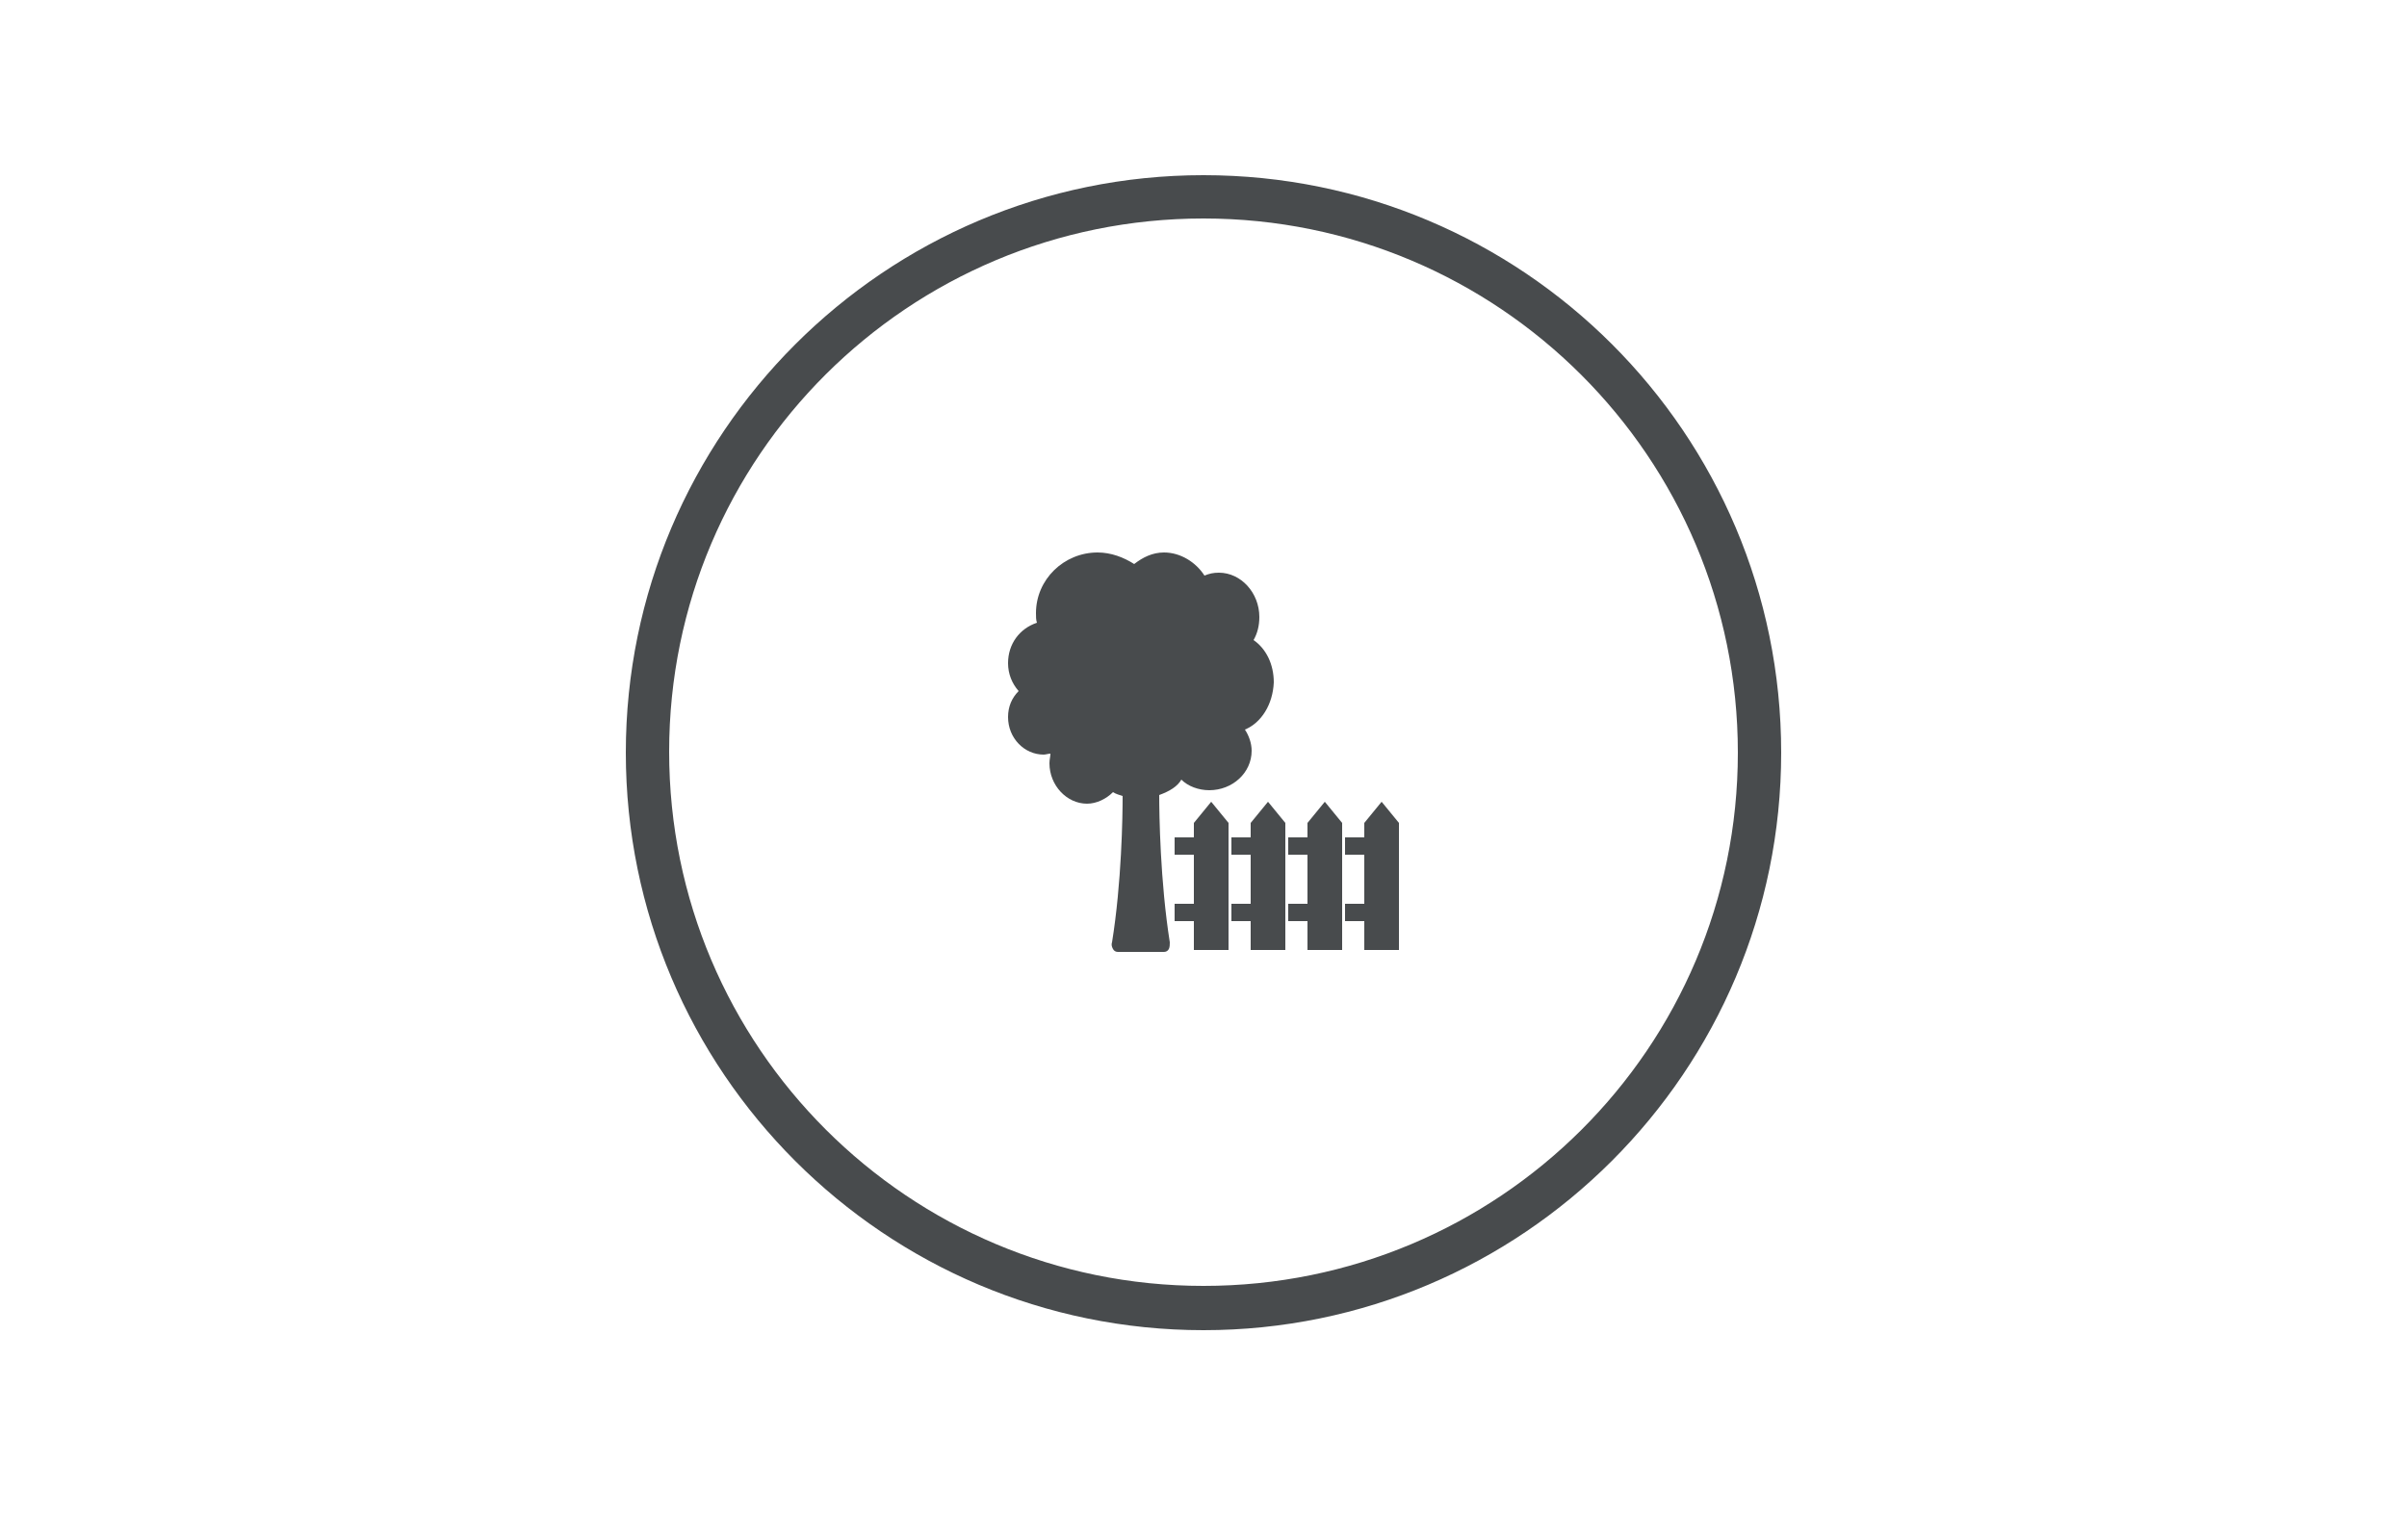 <?xml version="1.0" encoding="utf-8"?>
<!-- Generator: Adobe Illustrator 26.0.1, SVG Export Plug-In . SVG Version: 6.00 Build 0)  -->
<svg version="1.1" id="Calque_1" xmlns="http://www.w3.org/2000/svg" xmlns:xlink="http://www.w3.org/1999/xlink" x="0px" y="0px"
	 viewBox="0 0 250 160" style="enable-background:new 0 0 250 160;" xml:space="preserve">
<style type="text/css">
	.st0{fill-rule:evenodd;clip-rule:evenodd;fill:#484B4D;}
	.st1{fill:#484B4D;}
</style>
<g>
	<path class="st0" d="M125,18.2c-33.1,0-60,26.9-60,60c0,33.1,26.9,60,60,60s60-26.9,60-60C185,45,158.1,18.2,125,18.2z M125,133.6
		c-30.6,0-55.5-24.8-55.5-55.5S94.4,22.7,125,22.7s55.5,24.8,55.5,55.5S155.6,133.6,125,133.6z"/>
	<g>
		<g>
			<path class="st1" d="M129.3,75.8c0.4,0.6,0.7,1.4,0.7,2.2c0,2.3-2,4.1-4.4,4.1c-1.1,0-2.2-0.4-2.9-1.1c-0.4,0.7-1.2,1.2-2.3,1.6
				c0,2,0.1,9,1.1,15.3c0,0.2,0,0.5-0.1,0.7c-0.1,0.2-0.3,0.3-0.5,0.3h-4.8c-0.2,0-0.4-0.1-0.5-0.3c-0.1-0.2-0.2-0.4-0.1-0.7
				c1-6.2,1.1-13.1,1.1-15.2c-0.3-0.1-0.7-0.2-1-0.4c-0.7,0.7-1.7,1.2-2.7,1.2c-2.1,0-3.9-1.9-3.9-4.2c0-0.4,0.1-0.7,0.1-1
				c-0.2,0-0.5,0.1-0.7,0.1c-2,0-3.7-1.7-3.7-3.9c0-1.1,0.4-2,1.1-2.7c-0.7-0.8-1.1-1.8-1.1-2.9c0-2,1.2-3.6,3-4.2
				c-0.1-0.3-0.1-0.6-0.1-1c0-3.5,2.9-6.3,6.4-6.3c1.4,0,2.7,0.5,3.8,1.2c0.9-0.7,1.9-1.2,3.1-1.2c1.7,0,3.3,1,4.2,2.4
				c0.5-0.2,0.9-0.3,1.5-0.3c2.3,0,4.2,2.1,4.2,4.6c0,0.9-0.2,1.7-0.6,2.4c1.3,0.9,2.1,2.5,2.1,4.4C132.2,73.2,131,75.1,129.3,75.8z
				"/>
		</g>
		<g>
			<polygon class="st1" points="124,85.5 124,87 122,87 122,88.8 124,88.8 124,93.9 122,93.9 122,95.7 124,95.7 124,98.7 
				127.6,98.7 127.6,85.5 125.8,83.3 			"/>
			<polygon class="st1" points="129.9,85.5 129.9,87 127.9,87 127.9,88.8 129.9,88.8 129.9,93.9 127.9,93.9 127.9,95.7 129.9,95.7 
				129.9,98.7 133.5,98.7 133.5,85.5 131.7,83.3 			"/>
			<polygon class="st1" points="137.6,83.3 135.8,85.5 135.8,87 133.8,87 133.8,88.8 135.8,88.8 135.8,93.9 133.8,93.9 133.8,95.7 
				135.8,95.7 135.8,98.7 139.4,98.7 139.4,85.5 			"/>
			<polygon class="st1" points="143.5,83.3 141.7,85.5 141.7,87 139.7,87 139.7,88.8 141.7,88.8 141.7,93.9 139.7,93.9 139.7,95.7 
				141.7,95.7 141.7,98.7 145.3,98.7 145.3,85.5 			"/>
		</g>
	</g>
</g>
</svg>
